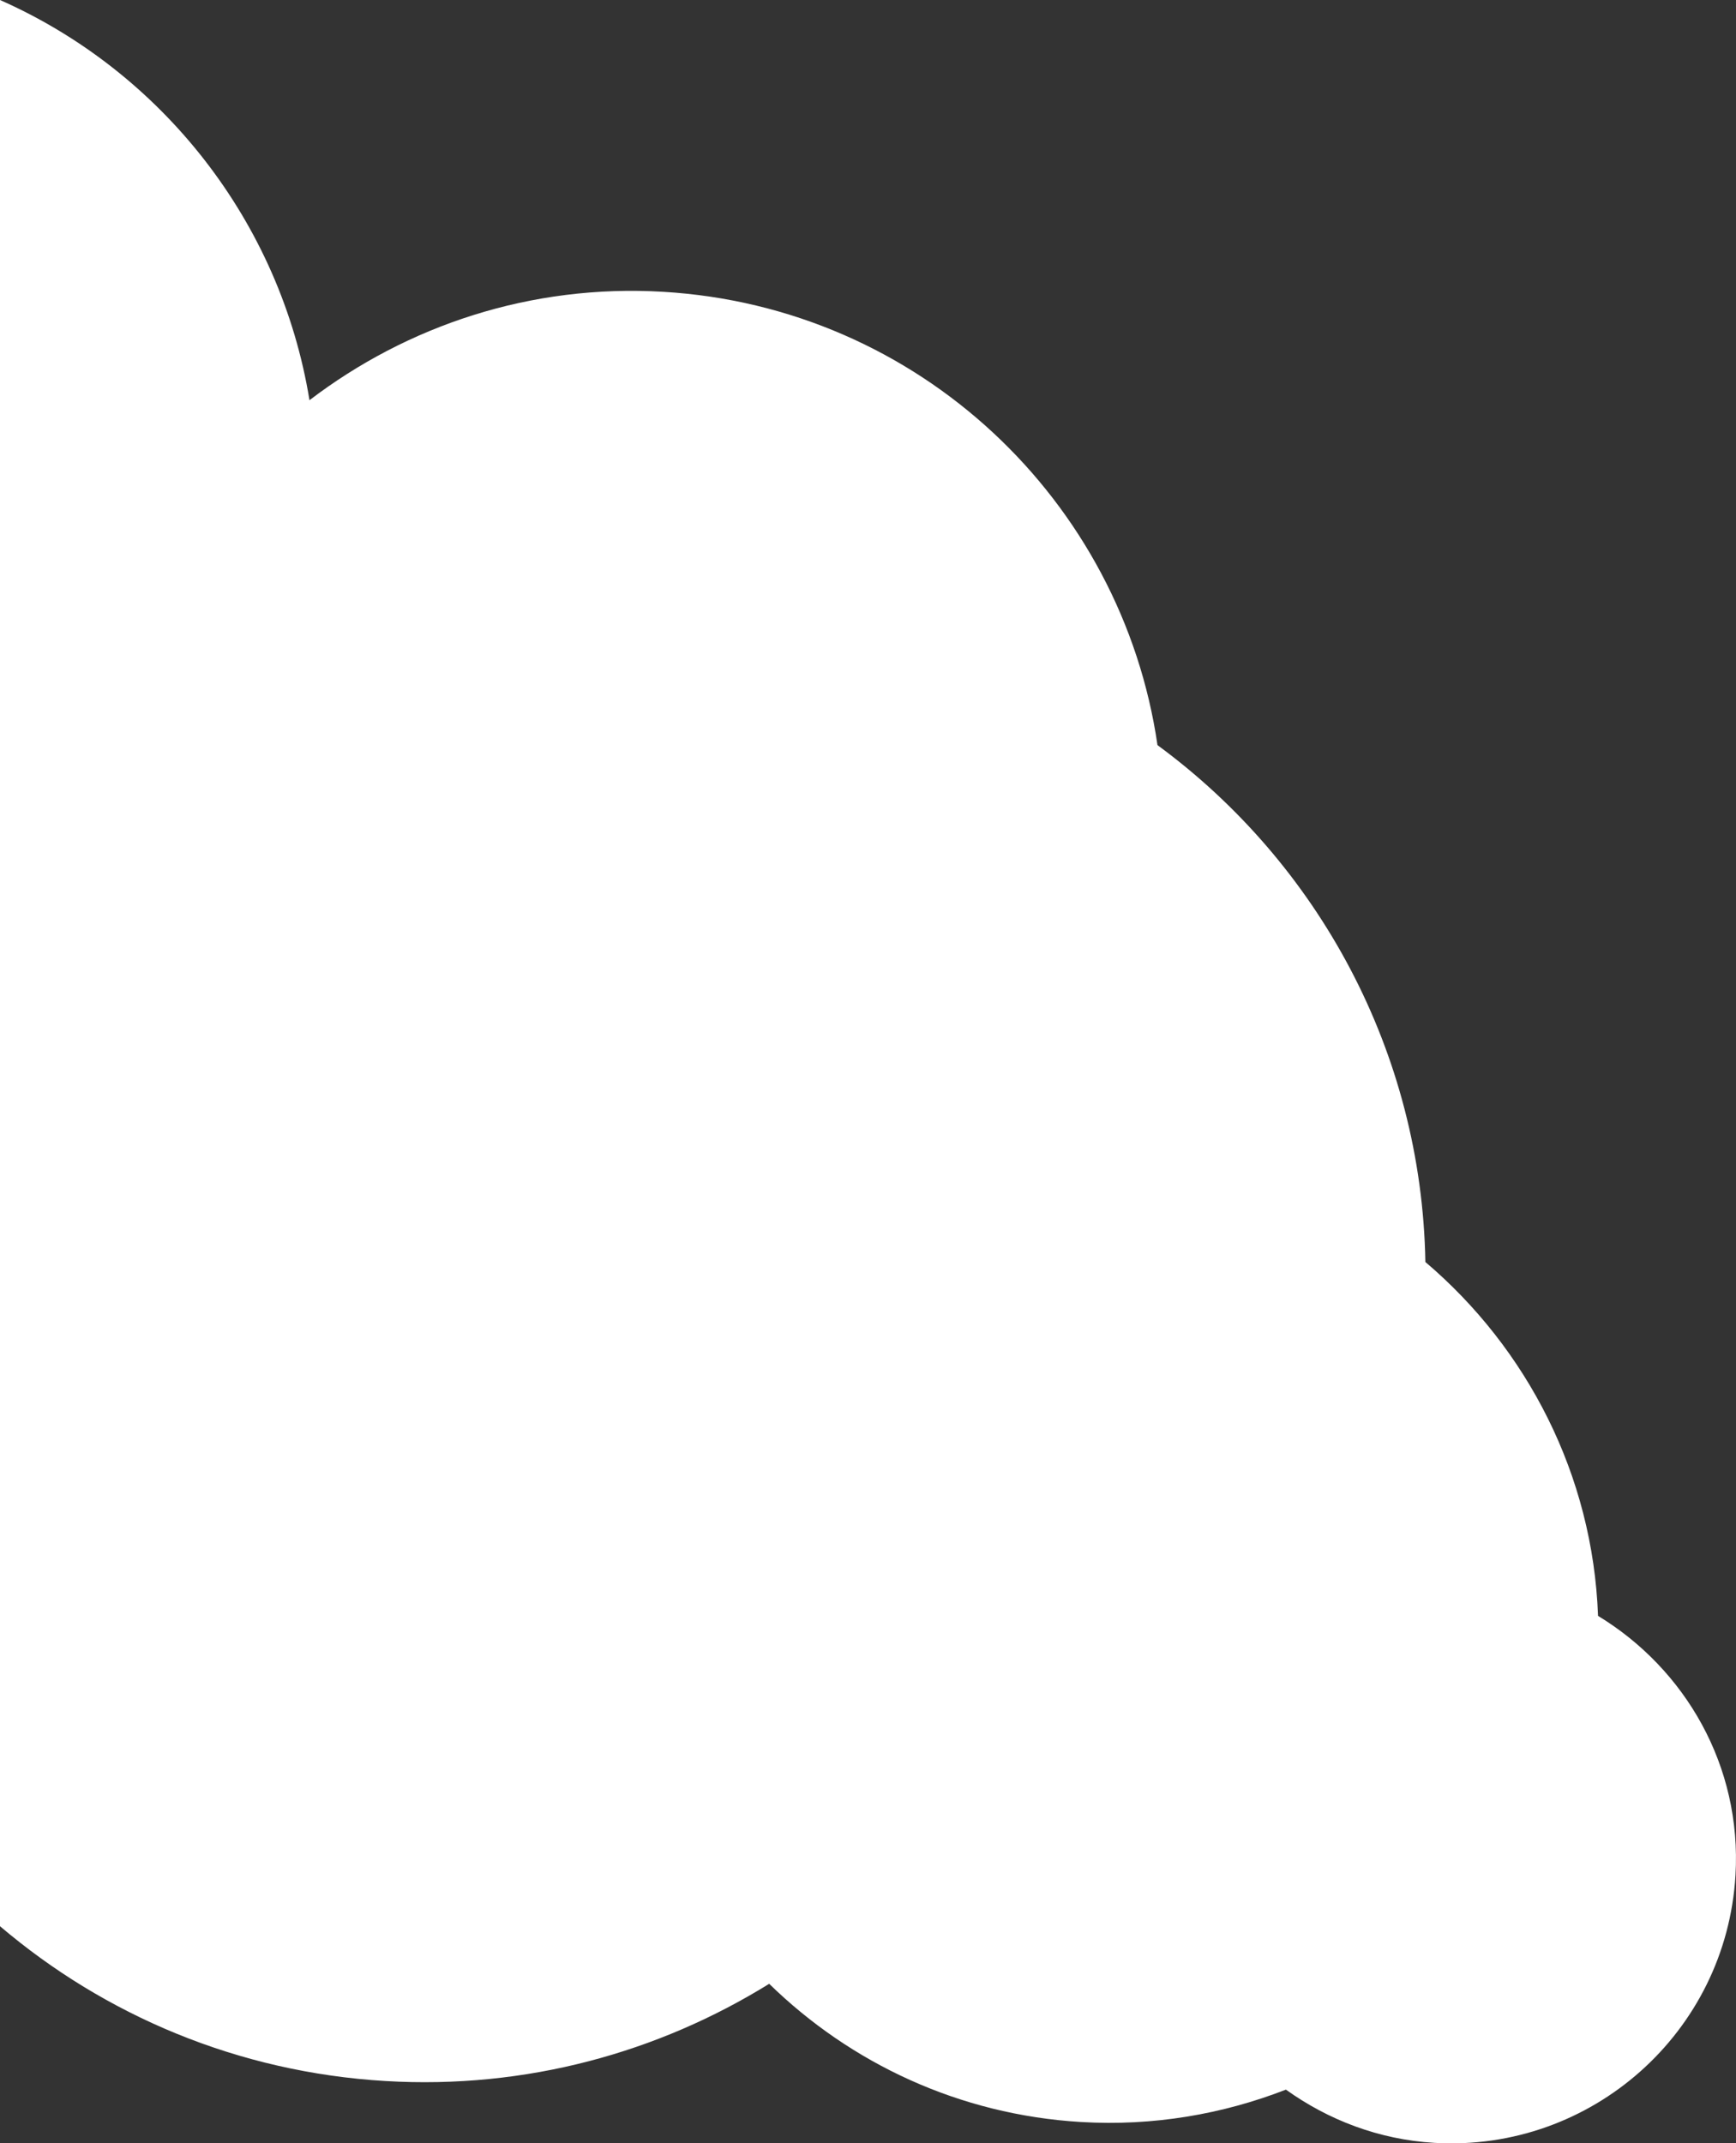 <?xml version="1.0" encoding="UTF-8"?> <svg xmlns="http://www.w3.org/2000/svg" id="_Слой_2" data-name="Слой 2" viewBox="0 0 838.26 1034.91"><rect x="0" y="0" width="838.26" height="1034.91" fill="#333333" stroke="none"/><defs><style> .cls-1 { fill: #fff; } </style></defs><g id="Layer_1" data-name="Layer 1"><path class="cls-1" d="M771.64,780.2c-2.49-67.97-34.23-129.1-83.37-170.84-1.8-101.62-51.85-192.62-129.36-249.58-17.16-117.92-115.14-211.61-238.79-218.89-63.86-3.77-123.52,16.36-170.68,52.35C135.4,107.24,78.38,34.67,0,0v930.08c50.54,42.97,114.9,70.54,186.23,74.75,67.79,4,131.62-13.76,185.19-46.95,39.19,38.27,91.73,63.26,150.67,66.74,34.83,2.06,68.33-3.78,98.84-15.64,20.41,14.62,44.81,24.11,71.68,25.7,75.87,4.46,140.93-53.38,145.4-129.22,3.11-52.7-24.21-99.63-66.38-125.24Z"></path></g></svg> 